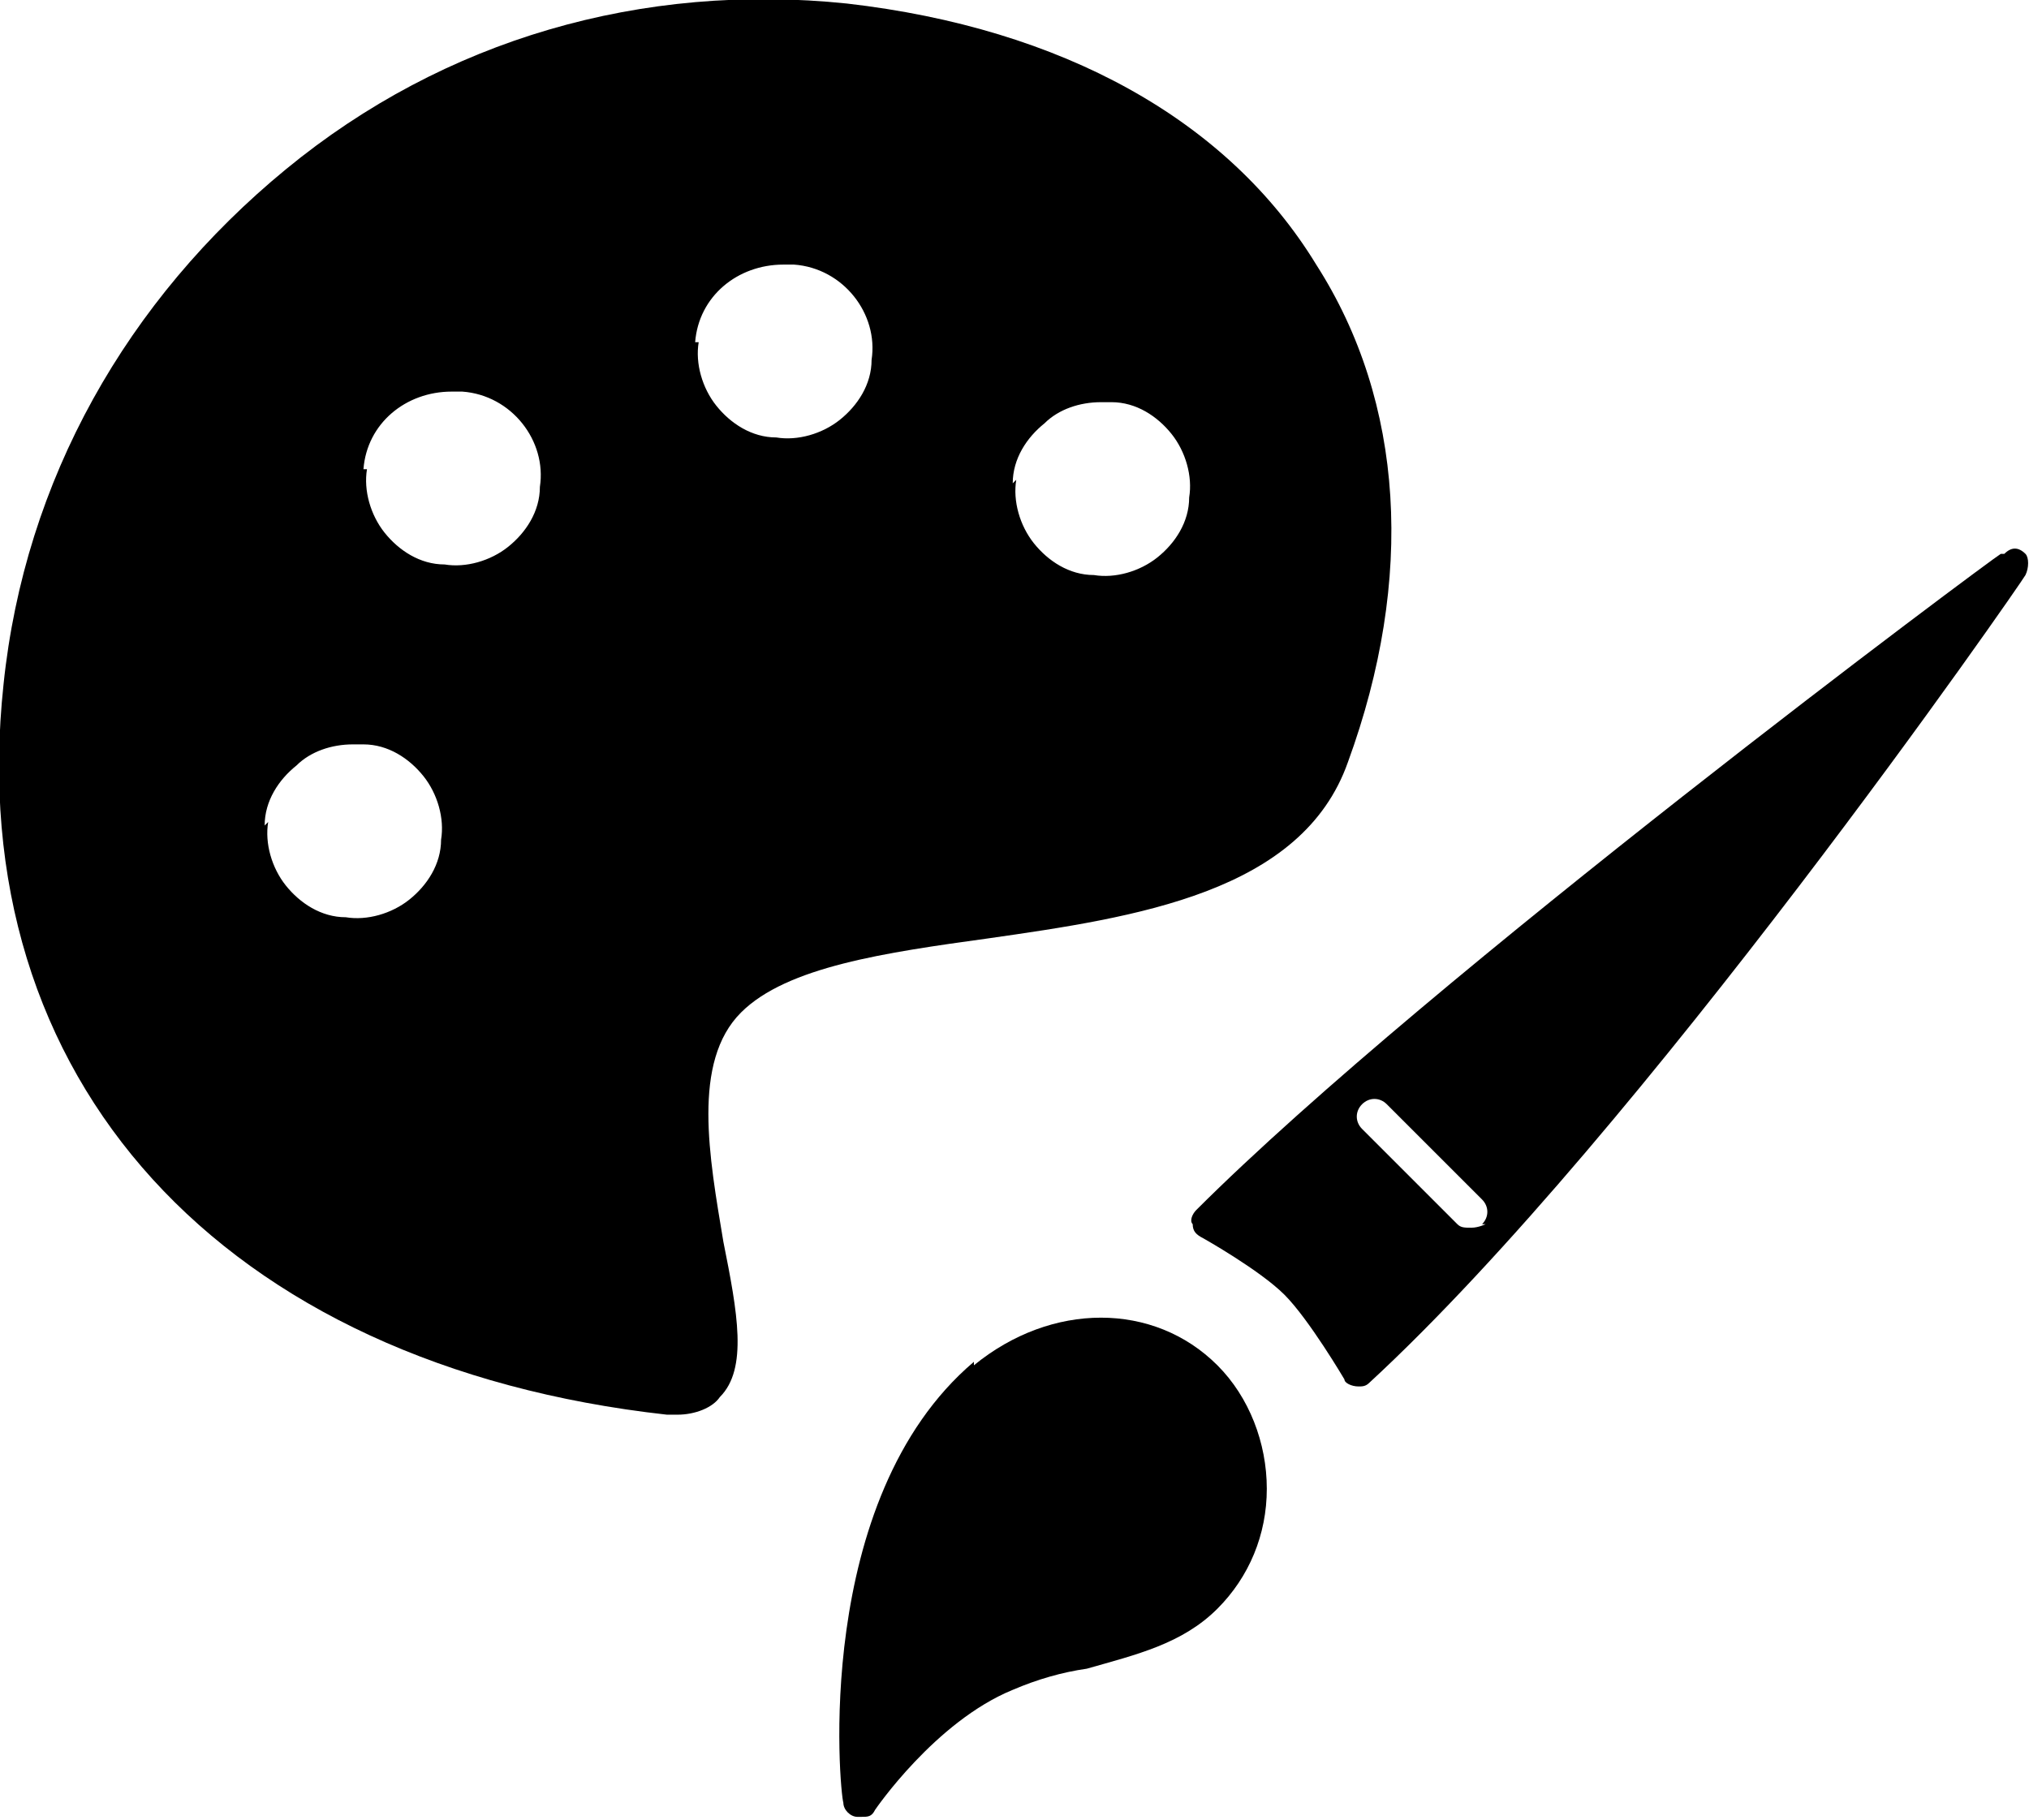 <svg xmlns="http://www.w3.org/2000/svg" id="uuid-b9bd190d-bde4-42d0-bbe4-9083b7ba98a6" viewBox="0 0 57.5 51.6"><defs><style>.uuid-9d1cd0d1-1305-4772-a7b4-819dabe88539{stroke-width:0px;}</style></defs><path class="uuid-9d1cd0d1-1305-4772-a7b4-819dabe88539" d="M18.9,40.1c.1,0,.2,0,.3,0,.5,0,1-.2,1.2-.5.8-.8.5-2.4.1-4.4-.4-2.4-.9-5.1.5-6.5,1.3-1.3,4.1-1.7,7-2.1,4.2-.6,8.9-1.3,10.2-5,1.9-5.2,1.6-10.2-.9-14.1C34.8,3.4,30.1.8,24,.1c-5.8-.6-11.4,1-15.9,4.7S.7,13.6.1,19.4c-1.2,11.2,6.2,19.3,18.8,20.7ZM28.7,13.7c0-.7.4-1.3.9-1.7.4-.4,1-.6,1.6-.6s.2,0,.3,0c.7,0,1.3.4,1.7.9.4.5.6,1.2.5,1.8,0,.7-.4,1.3-.9,1.7-.5.4-1.2.6-1.8.5-.7,0-1.3-.4-1.7-.9-.4-.5-.6-1.2-.5-1.8ZM19.7,9.7c.1-1.3,1.2-2.2,2.5-2.2s.2,0,.3,0c1.4.1,2.4,1.4,2.2,2.7,0,.7-.4,1.3-.9,1.7-.5.4-1.2.6-1.8.5-.7,0-1.3-.4-1.7-.9-.4-.5-.6-1.2-.5-1.8ZM10.3,13.3c.1-1.3,1.2-2.2,2.5-2.2s.2,0,.3,0c1.4.1,2.4,1.4,2.2,2.7,0,.7-.4,1.3-.9,1.7-.5.4-1.2.6-1.8.5-.7,0-1.3-.4-1.7-.9-.4-.5-.6-1.2-.5-1.8ZM7.5,23.4c0-.7.4-1.3.9-1.7.4-.4,1-.6,1.6-.6s.2,0,.3,0c.7,0,1.3.4,1.7.9.4.5.6,1.2.5,1.8,0,.7-.4,1.3-.9,1.7-.5.4-1.2.6-1.8.5-.7,0-1.3-.4-1.7-.9-.4-.5-.6-1.2-.5-1.8Z"></path><path class="uuid-9d1cd0d1-1305-4772-a7b4-819dabe88539" d="M27.6,38.6c-4.6,3.9-3.8,12.2-3.7,12.5,0,.2.2.4.4.4,0,0,0,0,.1,0,.2,0,.3,0,.4-.2,0,0,1.7-2.5,3.9-3.4.7-.3,1.4-.5,2.1-.6,1.4-.4,2.7-.7,3.7-1.7.9-.9,1.4-2.1,1.4-3.4,0-1.3-.5-2.6-1.4-3.5-1.8-1.8-4.7-1.8-6.9,0Z"></path><path class="uuid-9d1cd0d1-1305-4772-a7b4-819dabe88539" d="M56.7,15.7c-.2.1-16.2,12-22.8,18.6-.1.1-.2.3-.1.4,0,.2.1.3.3.4,0,0,1.6.9,2.3,1.6.7.7,1.7,2.4,1.7,2.4,0,.1.2.2.4.2,0,0,0,0,0,0,.1,0,.2,0,.3-.1,7.7-7.1,18.5-22.7,18.6-22.9.1-.2.1-.5,0-.6-.2-.2-.4-.2-.6,0ZM42.1,34.7c0,0-.2.1-.4.1s-.3,0-.4-.1l-2.7-2.7c-.2-.2-.2-.5,0-.7.2-.2.5-.2.7,0l2.7,2.7c.2.2.2.5,0,.7Z"></path></svg>